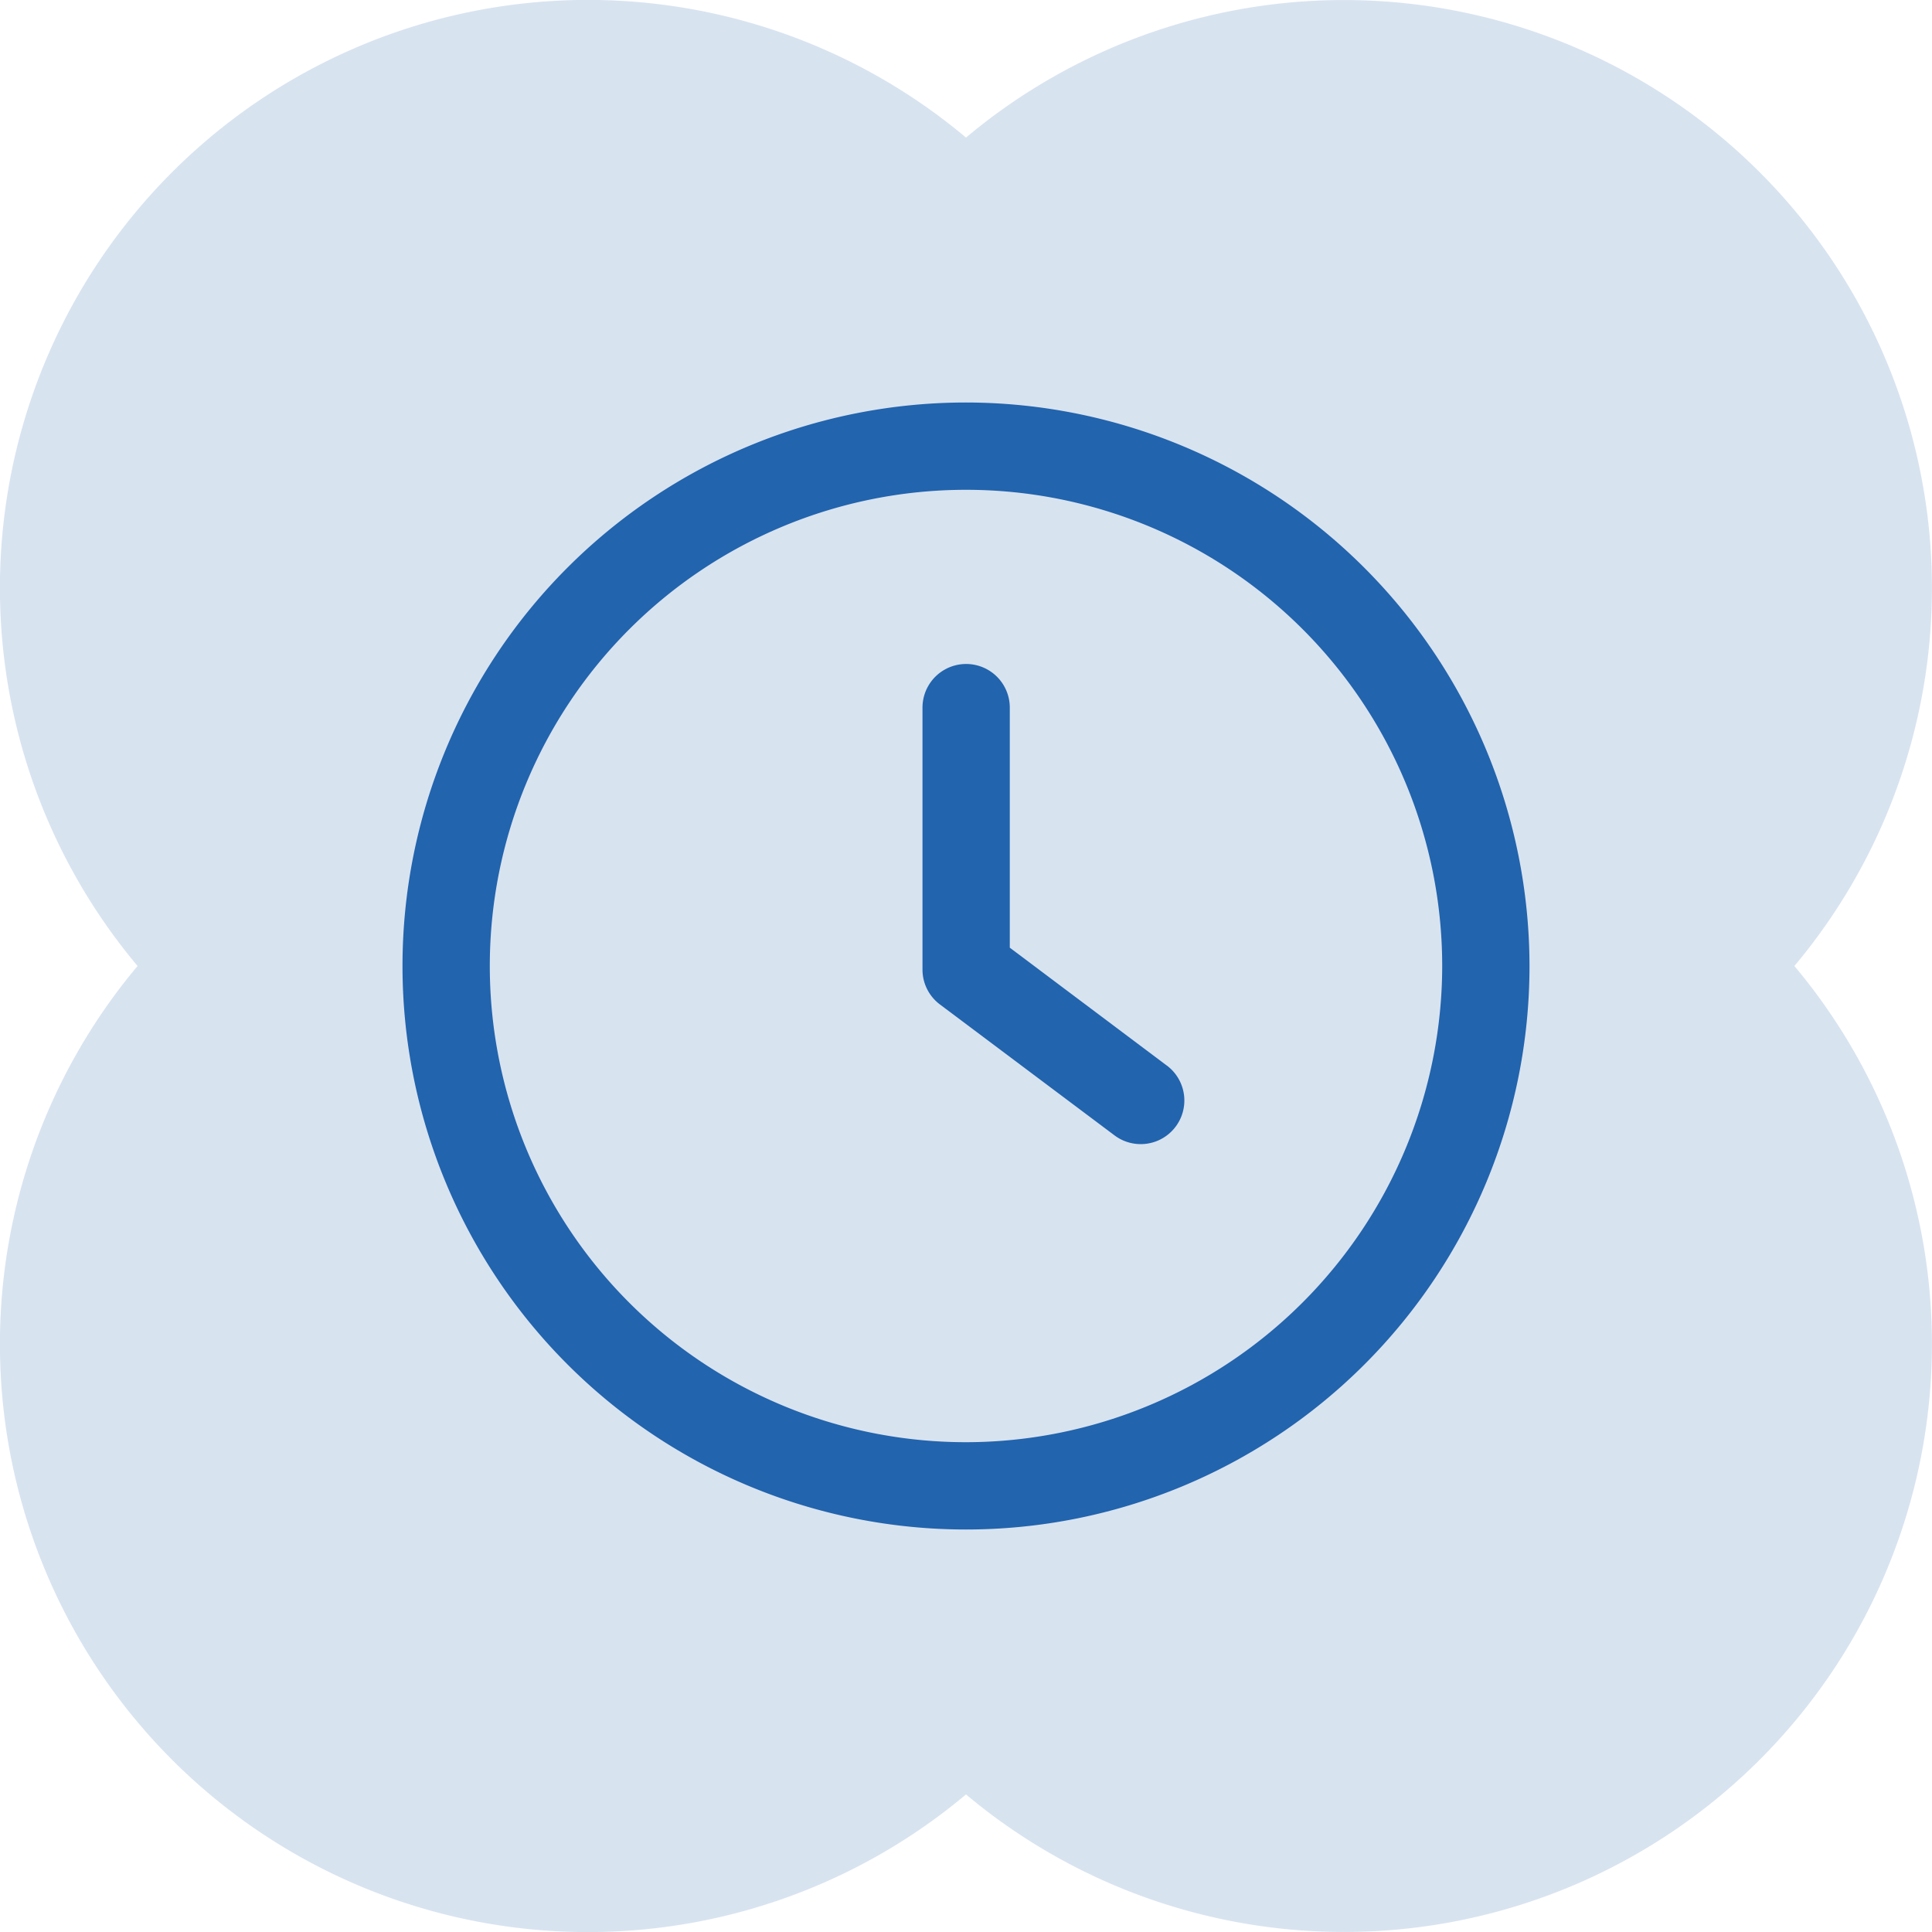 <svg xmlns="http://www.w3.org/2000/svg" width="48" height="48"><g id="Reduce_time" data-name="Reduce time" transform="translate(-384 -5479)"><g id="Сгруппировать_5017" data-name="Сгруппировать 5017" transform="translate(0 2671)"><path id="Объединение_3" data-name="Объединение 3" d="M24 44.582A14.609 14.609 0 013.418 24 14.609 14.609 0 0124 3.418 14.609 14.609 0 0144.581 24 14.609 14.609 0 0124 44.582z" transform="translate(384 2808)" fill="#d8e3f0"/></g><g id="Search_results_for_Clock_-_Flaticon-12_1_" data-name="Search results for Clock - Flaticon-12 (1)" transform="translate(394 5489)" fill="#2264ad"><path id="Контур_771" data-name="Контур 771" d="M242.242 128.756l-3.9-2.928v-5.964a1.084 1.084 0 10-2.169 0v6.507a1.082 1.082 0 00.434.868l4.338 3.253a1.084 1.084 0 001.3-1.735z" transform="translate(-223.254 -112.283)"/><path id="Контур_772" data-name="Контур 772" d="M14 0a14 14 0 1014 14A14.015 14.015 0 0014 0zm0 25.831A11.831 11.831 0 1125.831 14 11.846 11.846 0 0114 25.831z"/></g></g></svg>